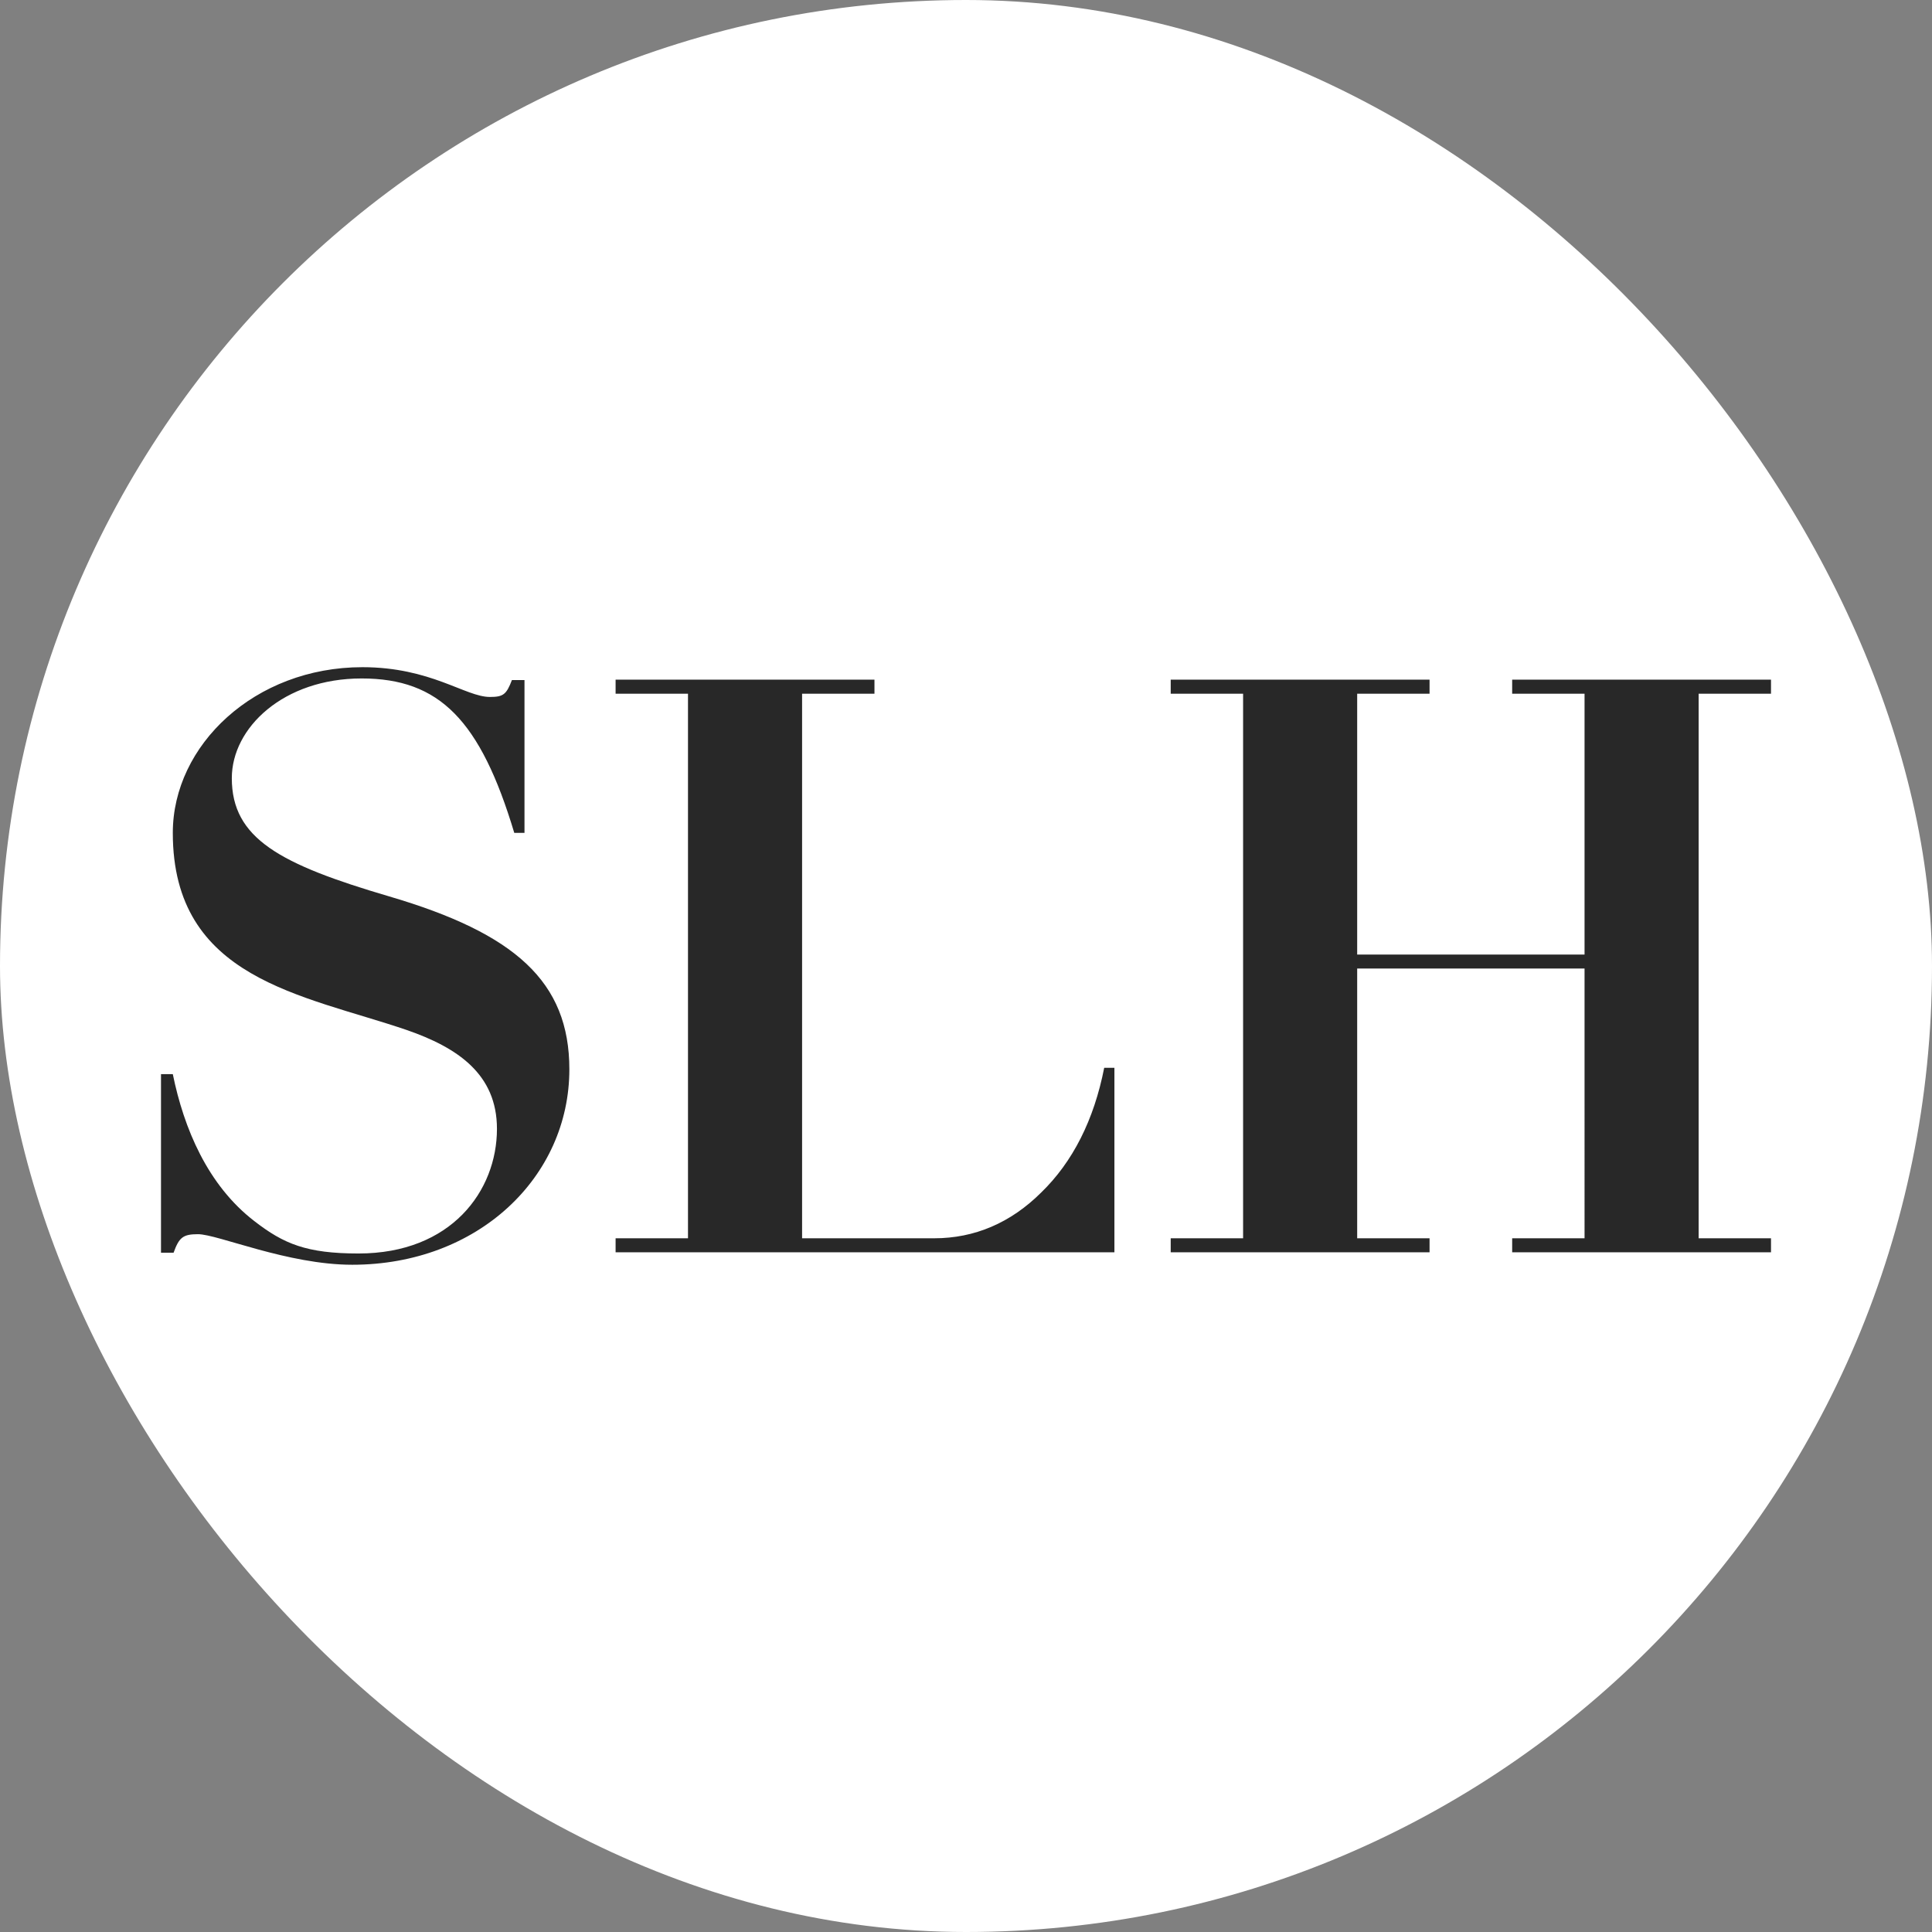<svg xmlns="http://www.w3.org/2000/svg" width="144" height="144" fill="none"><rect width="100%" height="100%" fill="#808080" stroke="none"/><rect width="144" height="144" fill="#fff" rx="72"/><path fill="#282828" d="M26.25 94.267c-4.808 0-10.028-2.278-11.494-2.278-1.114 0-1.408.24-1.818 1.379H12V80.06h.88c.82 4.016 2.581 8.273 6.098 10.97 2.17 1.678 3.87 2.398 7.742 2.398 6.919 0 10.32-4.674 10.32-9.29 0-4.077-2.931-6.056-6.743-7.374-7.742-2.638-17.417-3.777-17.417-14.687 0-6.534 6.098-12.349 14.133-12.349 5.1 0 7.682 2.219 9.5 2.219.997 0 1.231-.18 1.643-1.26h.937v11.39h-.762c-2.522-8.392-5.572-11.509-11.377-11.509-5.806 0-9.676 3.657-9.676 7.433 0 4.496 3.577 6.415 11.729 8.811 9.382 2.758 13.43 6.354 13.43 12.889 0 8.033-6.803 14.566-16.187 14.566ZM83.063 93.338h-37.18v-1.042h5.396v-40.59h-5.396v-1.049h19.294v1.05h-5.394v40.587h9.851c2.991 0 5.688-1.138 7.975-3.416 2.346-2.278 3.928-5.396 4.692-9.292h.761v13.752ZM132 92.296v1.042h-19.292v-1.042h5.395V72.19h-16.947v20.106h5.395v1.042H87.258v-1.042h5.395v-40.59h-5.395v-1.049h19.293v1.05h-5.395v19.44h16.947v-19.44h-5.395v-1.05H132v1.05h-5.393v40.589H132Z"/></svg>